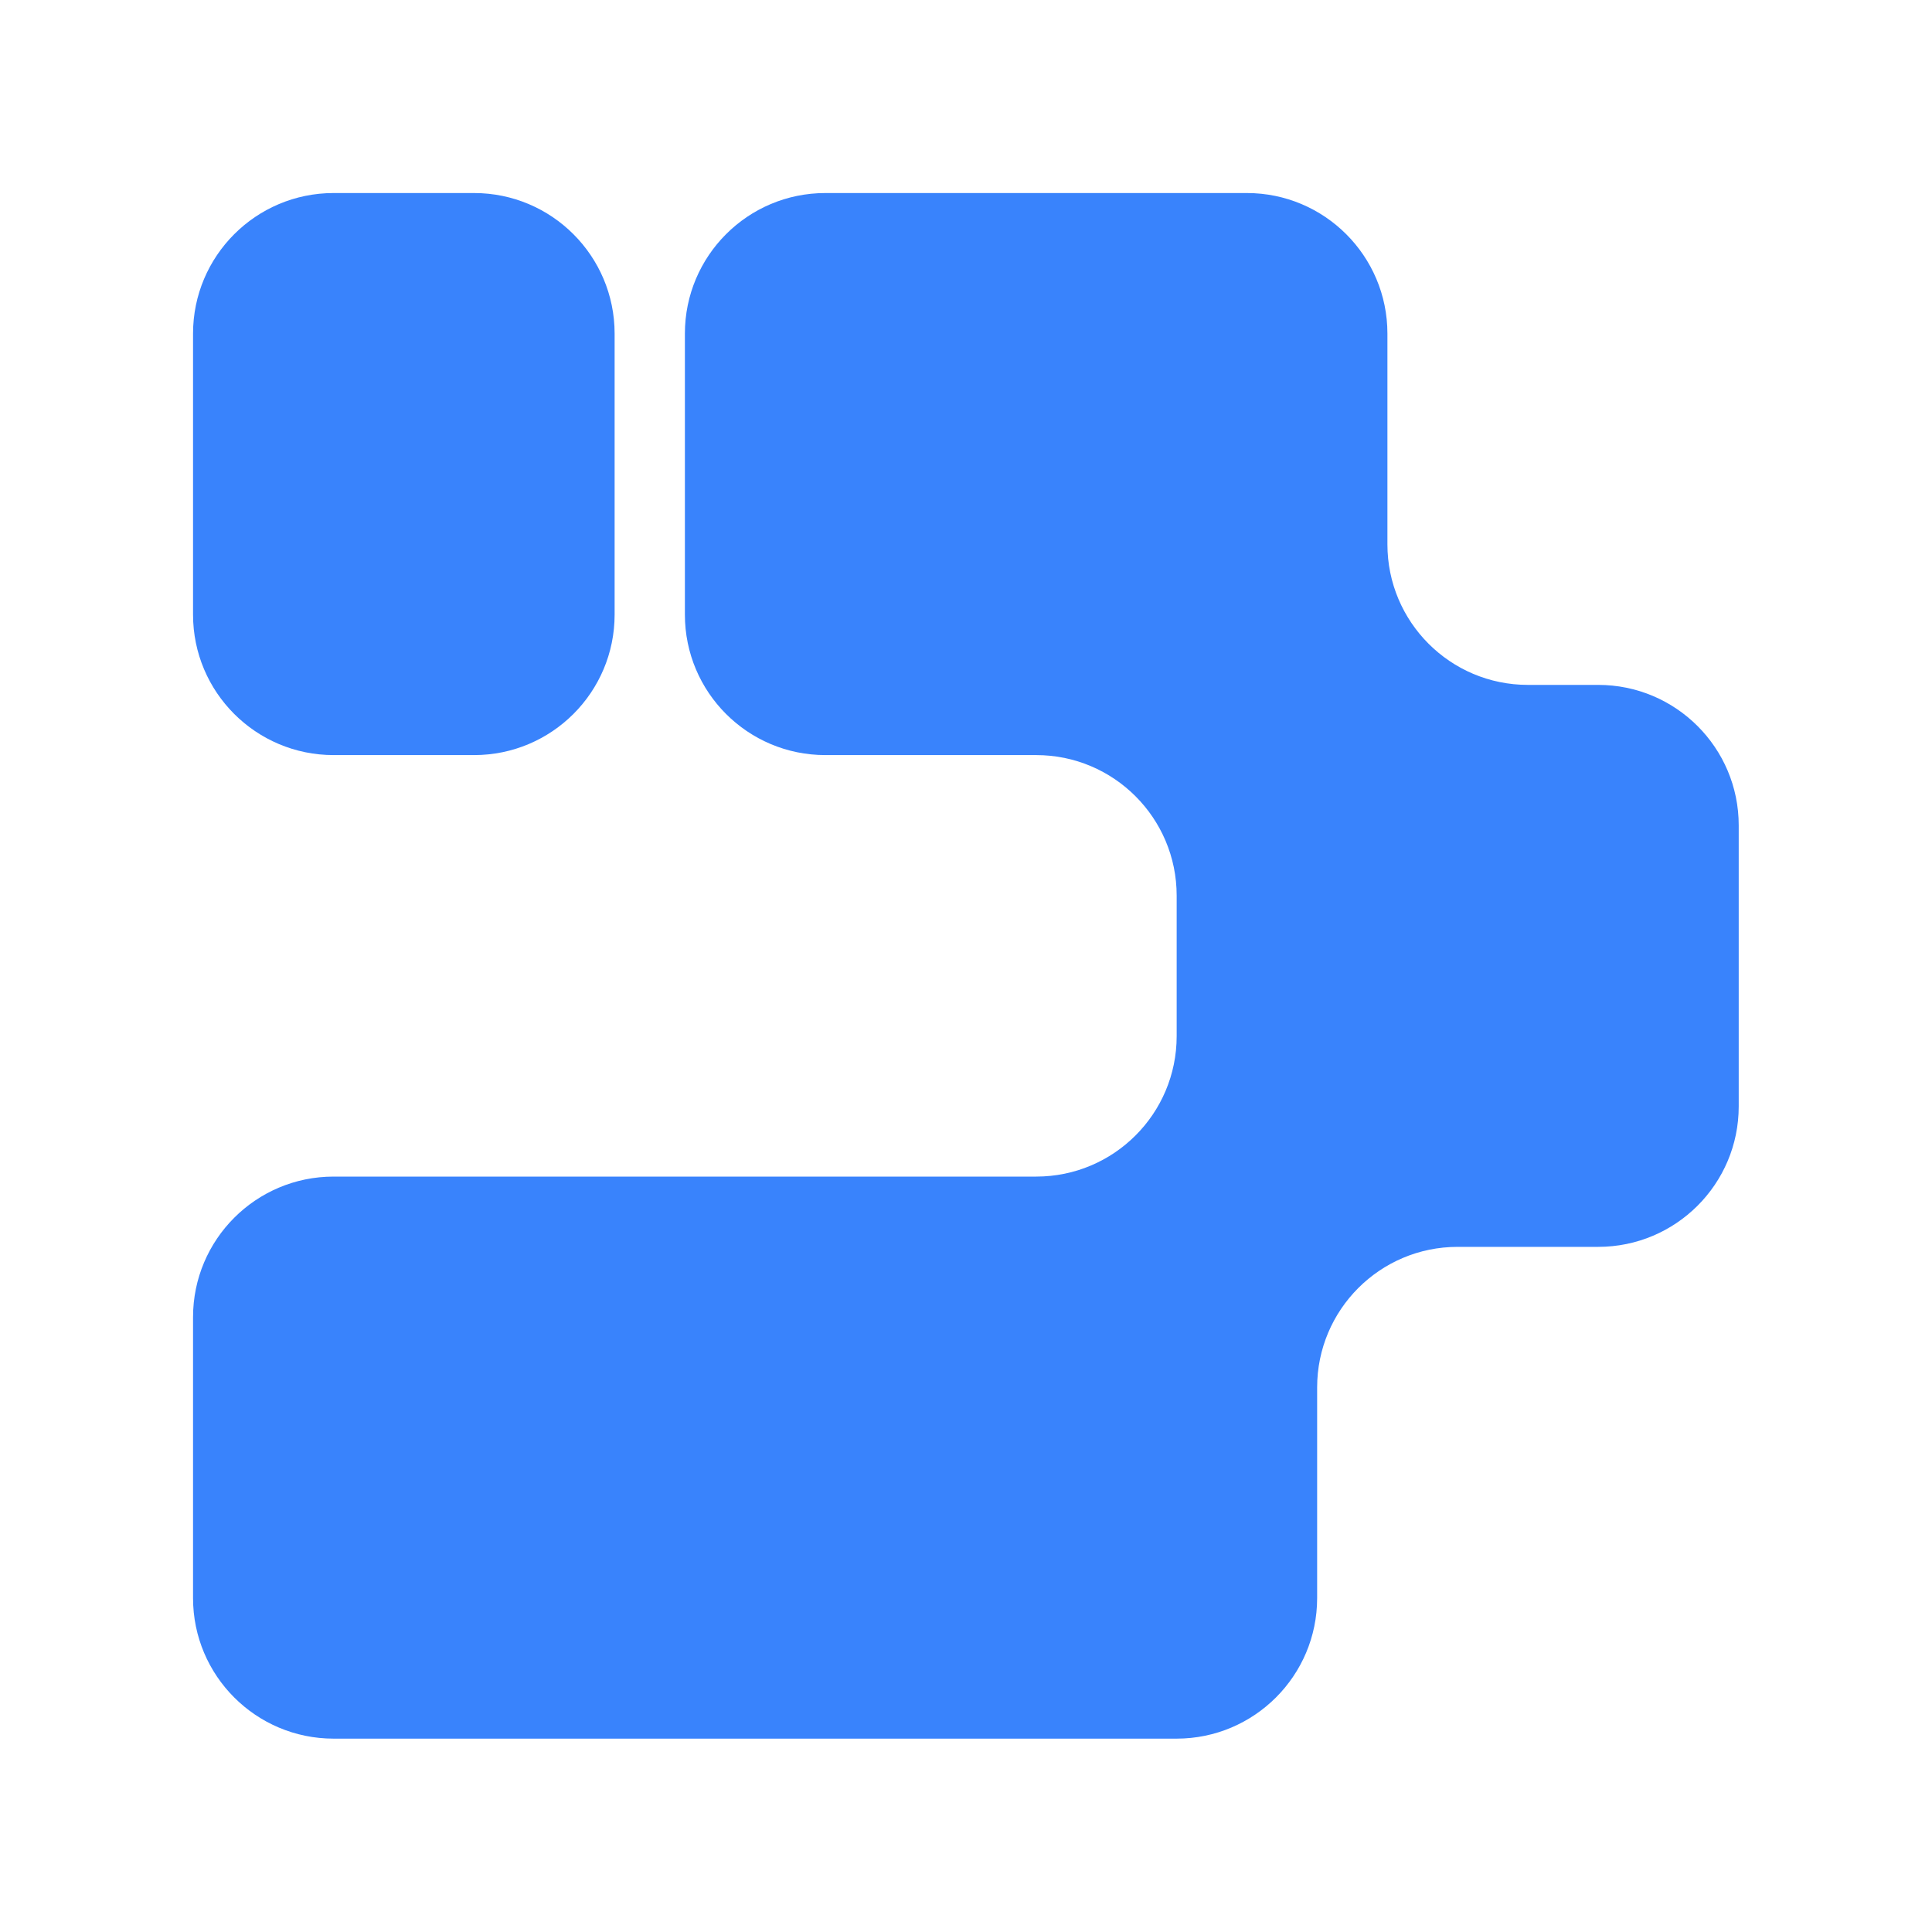 <svg width="24" height="24" viewBox="0 0 24 24" fill="none" xmlns="http://www.w3.org/2000/svg">
<path fill-rule="evenodd" clip-rule="evenodd" d="M7.635 4.144C7.635 3.18 6.853 2.398 5.889 2.398H4.144C3.18 2.398 2.398 3.18 2.398 4.144V7.635C2.398 8.599 3.18 9.38 4.144 9.38H5.889C6.853 9.38 7.635 8.599 7.635 7.635V4.144ZM17.235 4.144C17.235 3.18 16.453 2.398 15.489 2.398H10.253C9.289 2.398 8.508 3.18 8.508 4.144V7.635C8.508 8.599 9.289 9.38 10.253 9.38H12.872C13.836 9.38 14.617 10.162 14.617 11.126V12.871C14.617 13.835 13.836 14.616 12.872 14.616H4.144C3.18 14.616 2.398 15.398 2.398 16.362V19.852C2.398 20.816 3.18 21.598 4.144 21.598H14.616C15.58 21.598 16.362 20.816 16.362 19.852V17.235C16.362 16.271 17.143 15.489 18.107 15.489H19.853C20.817 15.489 21.599 14.708 21.599 13.744V10.253C21.599 9.289 20.817 8.508 19.853 8.508H18.98C18.016 8.508 17.235 7.726 17.235 6.762V4.144Z" fill="#3983FC"/>
</svg>
